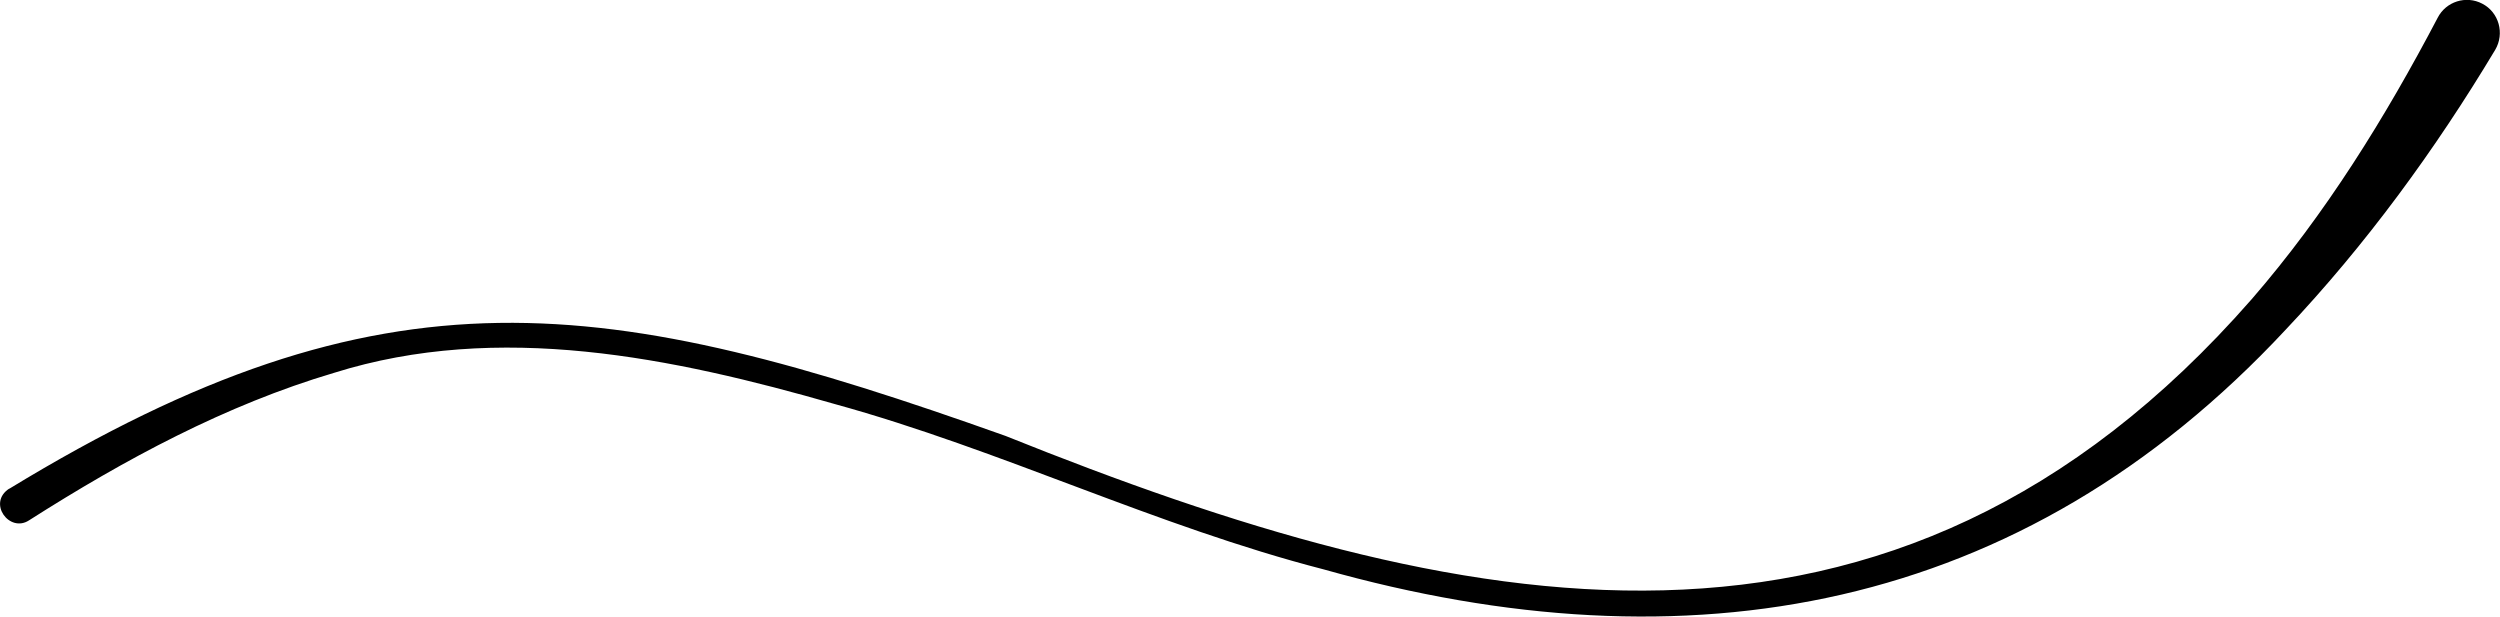 <?xml version="1.0" encoding="UTF-8" standalone="no"?><svg xmlns="http://www.w3.org/2000/svg" fill="#000000" height="37.09" viewBox="0 0 150.39 37.09" width="150.39"><g><path d="M.56,29.4c22.64-13.8,35.89-11.74,59.92-3.18,27.27,10.96,53.29,16.56,74.98-8.23,4.44-5.12,8.03-10.92,11.18-16.92,.5-.98,1.71-1.36,2.68-.85,1.01,.52,1.36,1.8,.78,2.78-3.61,6.02-7.78,11.73-12.61,16.84-15.91,17.07-35.96,20.59-57.87,14.41-10.08-2.6-19.41-7.19-29.39-9.94-9.75-2.8-20.23-4.99-30.14-1.88-6.51,1.93-12.58,5.2-18.34,8.87-1.18,.78-2.53-1.05-1.19-1.91H.56Z" fill="#000000"/></g></svg>